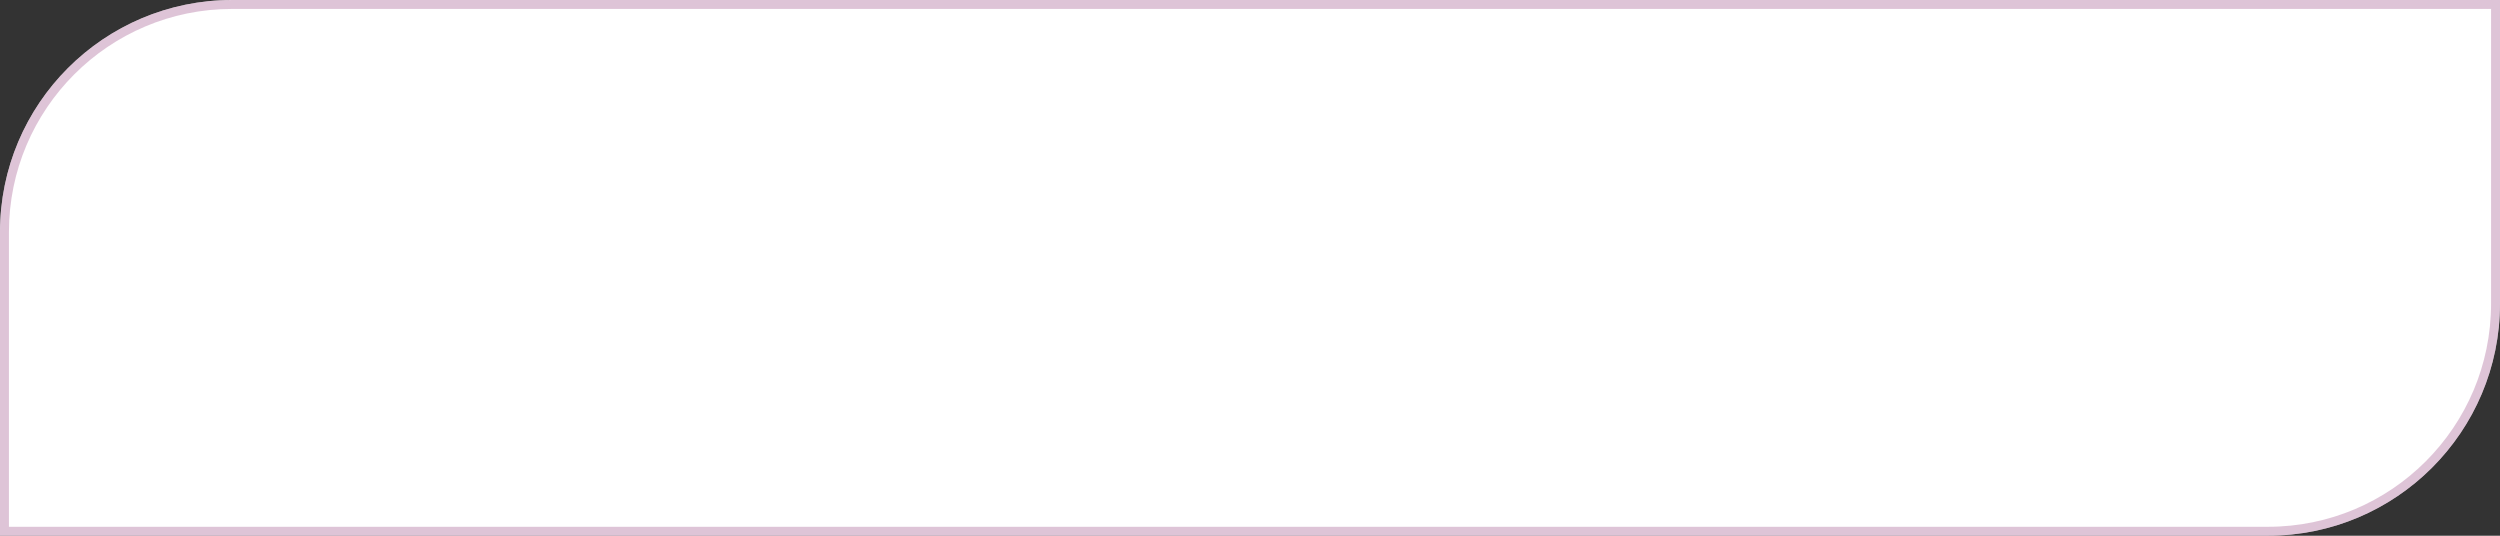 <?xml version="1.0" encoding="UTF-8"?> <svg xmlns="http://www.w3.org/2000/svg" width="280" height="60" viewBox="0 0 280 60" fill="none"><rect x="0" y="0" width="280" height="60" fill="#333333" stroke="none"/> <path d="M0 26C0 11.641 11.641 0 26 0H280V34C280 48.359 268.359 60 254 60H0V26Z" fill="white"></path> <path d="M26 0.5H279.5V34C279.5 48.083 268.083 59.5 254 59.5H0.5V26C0.5 11.917 11.917 0.5 26 0.5Z" stroke="#BF8AB0" stroke-opacity="0.5"></path> </svg> 